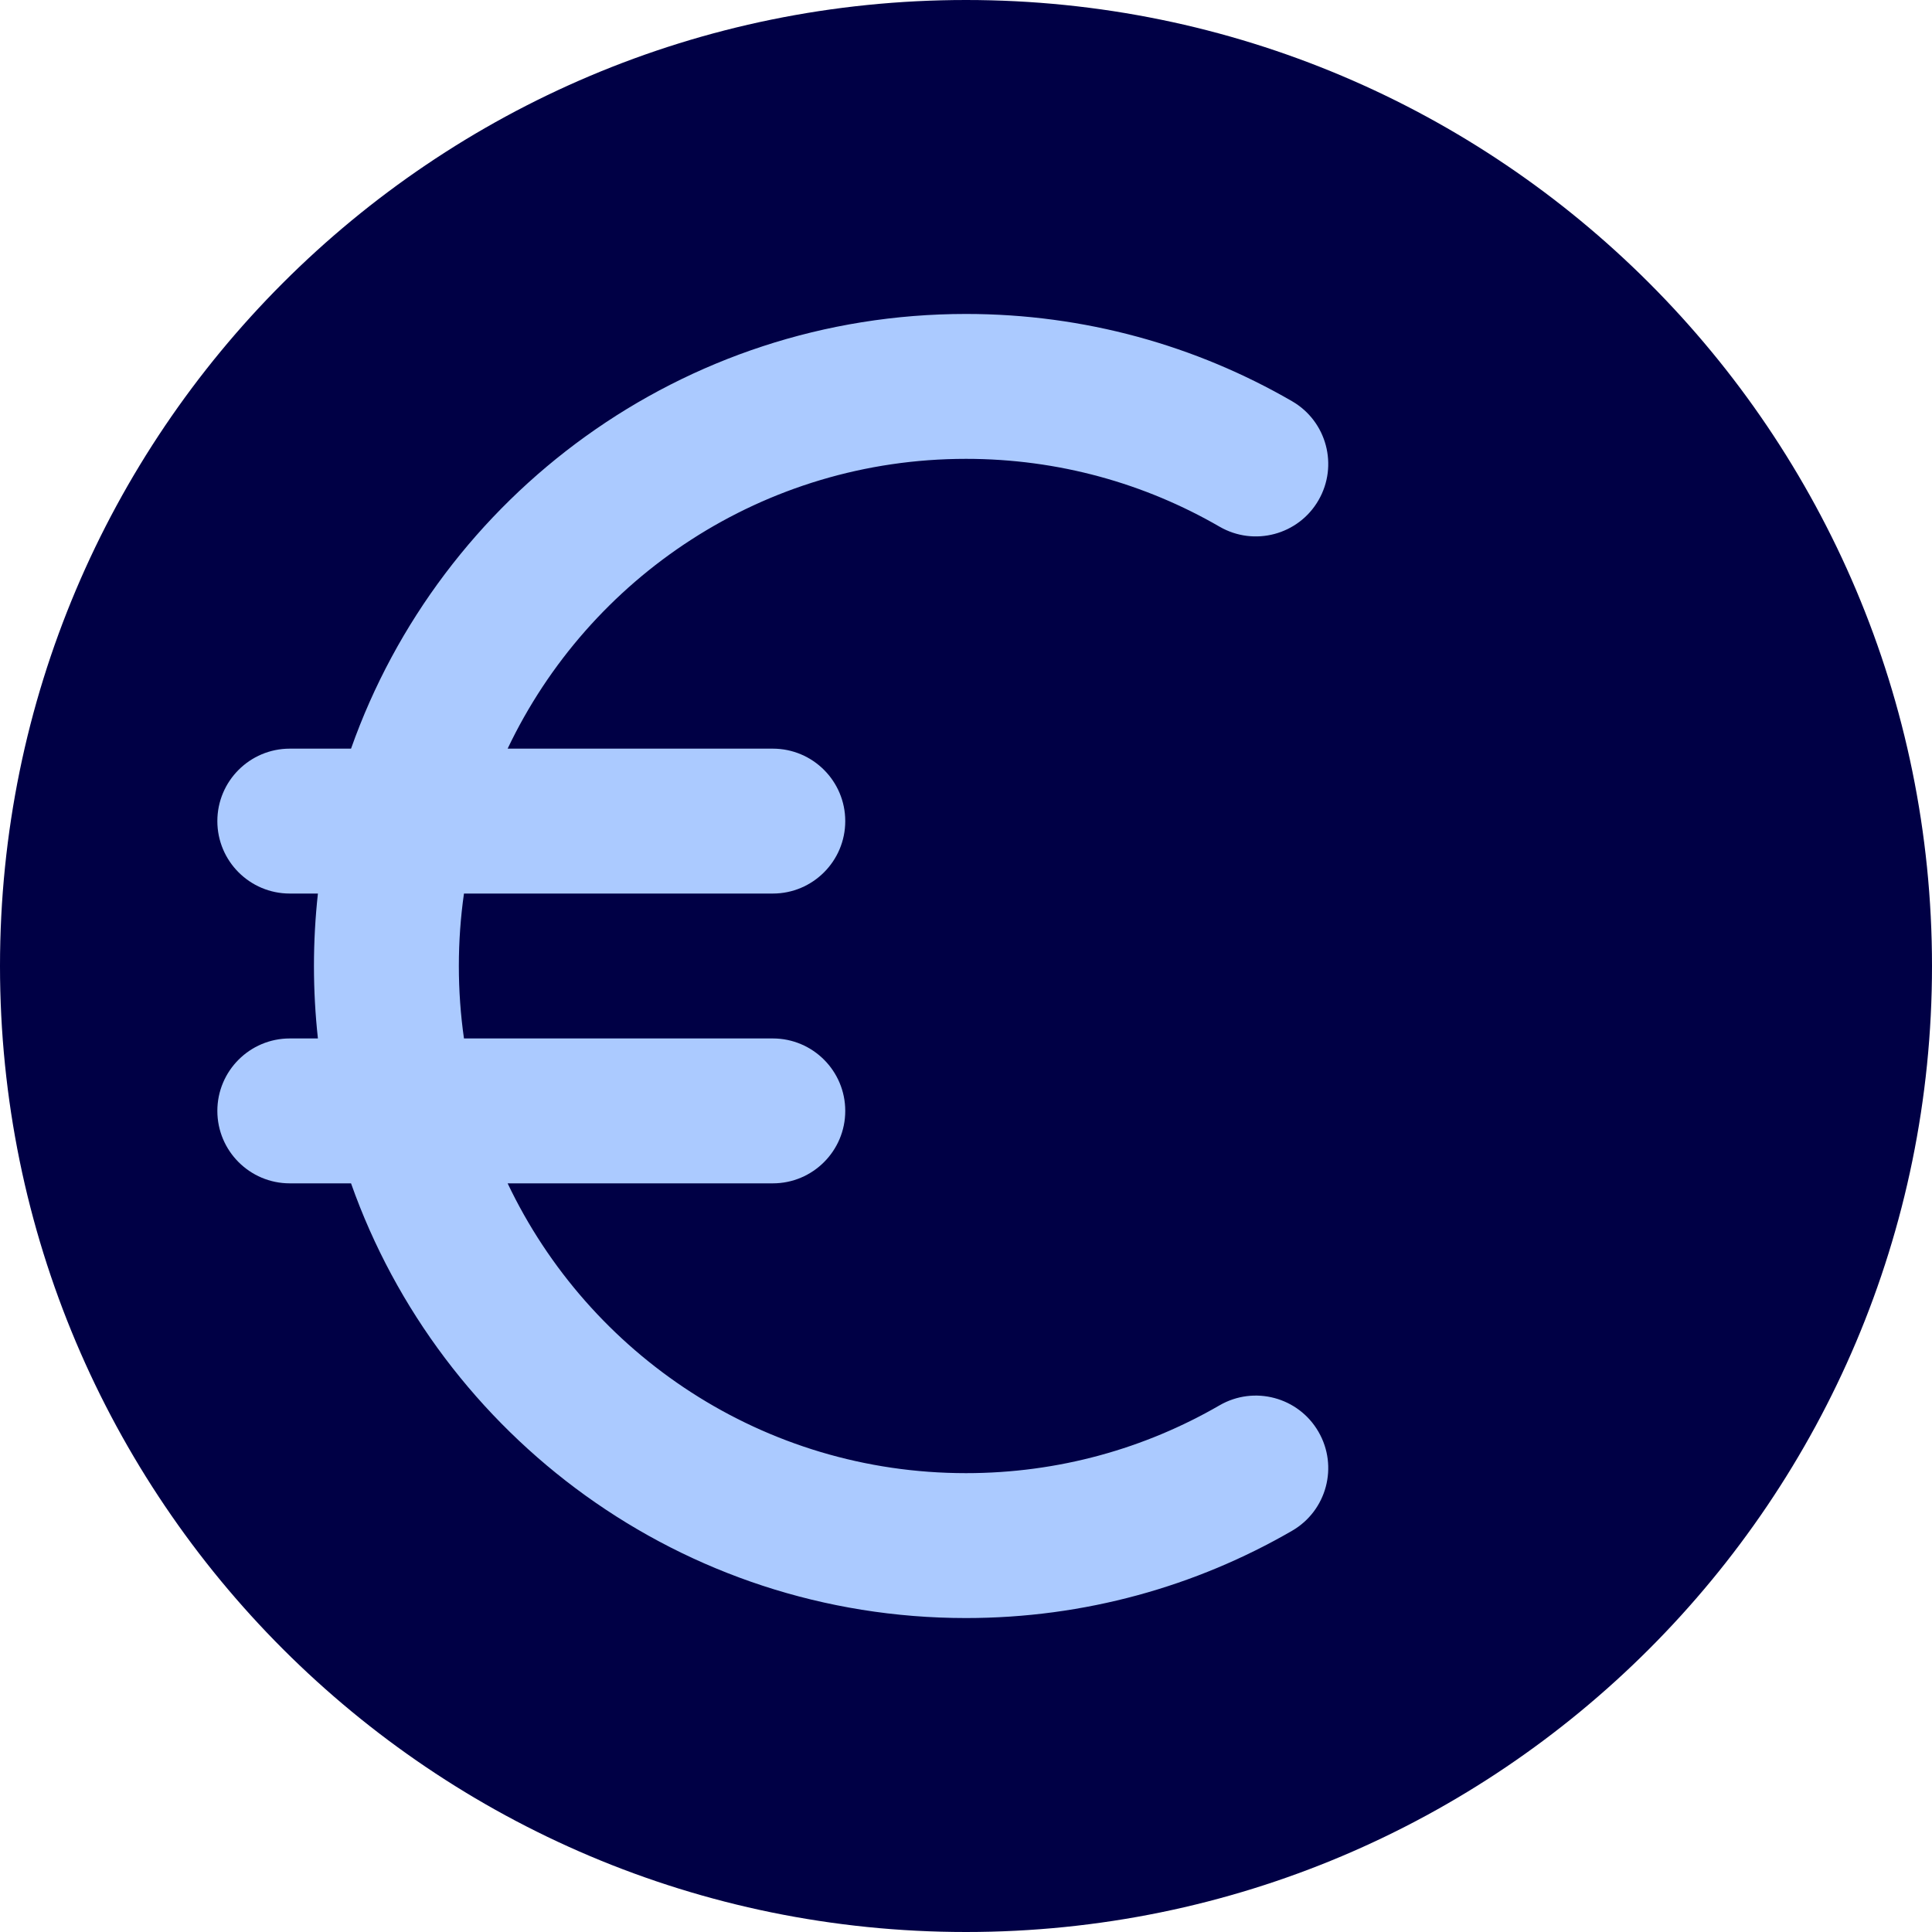 <svg width="40" height="40" viewBox="0 0 40 40" fill="none" xmlns="http://www.w3.org/2000/svg">
<path d="M20 40C31.046 40 40 31.046 40 20C40 8.954 31.046 0 20 0C8.954 0 0 8.954 0 20C0 31.046 8.954 40 20 40Z" fill="#000045"/>
<path d="M9.5 20C9.5 19.491 9.536 18.99 9.606 18.5H16C16.828 18.5 17.5 17.828 17.5 17C17.5 16.172 16.828 15.5 16 15.5H10.51C12.196 11.953 15.811 9.5 20 9.5C21.915 9.5 23.706 10.011 25.249 10.904C25.966 11.319 26.884 11.074 27.298 10.357C27.713 9.639 27.468 8.722 26.751 8.307C24.764 7.157 22.456 6.5 20 6.5C14.122 6.5 9.121 10.257 7.268 15.5H6C5.172 15.5 4.5 16.172 4.5 17C4.5 17.828 5.172 18.5 6 18.5H6.582C6.528 18.993 6.5 19.493 6.5 20C6.5 20.507 6.528 21.007 6.582 21.5H6C5.172 21.5 4.5 22.172 4.5 23C4.5 23.828 5.172 24.5 6 24.5H7.268C9.121 29.743 14.122 33.5 20 33.5C22.456 33.5 24.764 32.843 26.751 31.693C27.468 31.278 27.713 30.361 27.298 29.644C26.884 28.926 25.966 28.681 25.249 29.096C23.706 29.989 21.915 30.5 20 30.5C15.811 30.5 12.196 28.047 10.51 24.5H16C16.828 24.5 17.5 23.828 17.5 23C17.5 22.172 16.828 21.5 16 21.5H9.606C9.536 21.01 9.5 20.509 9.5 20Z" fill="#ABCAFF"/>
</svg>
